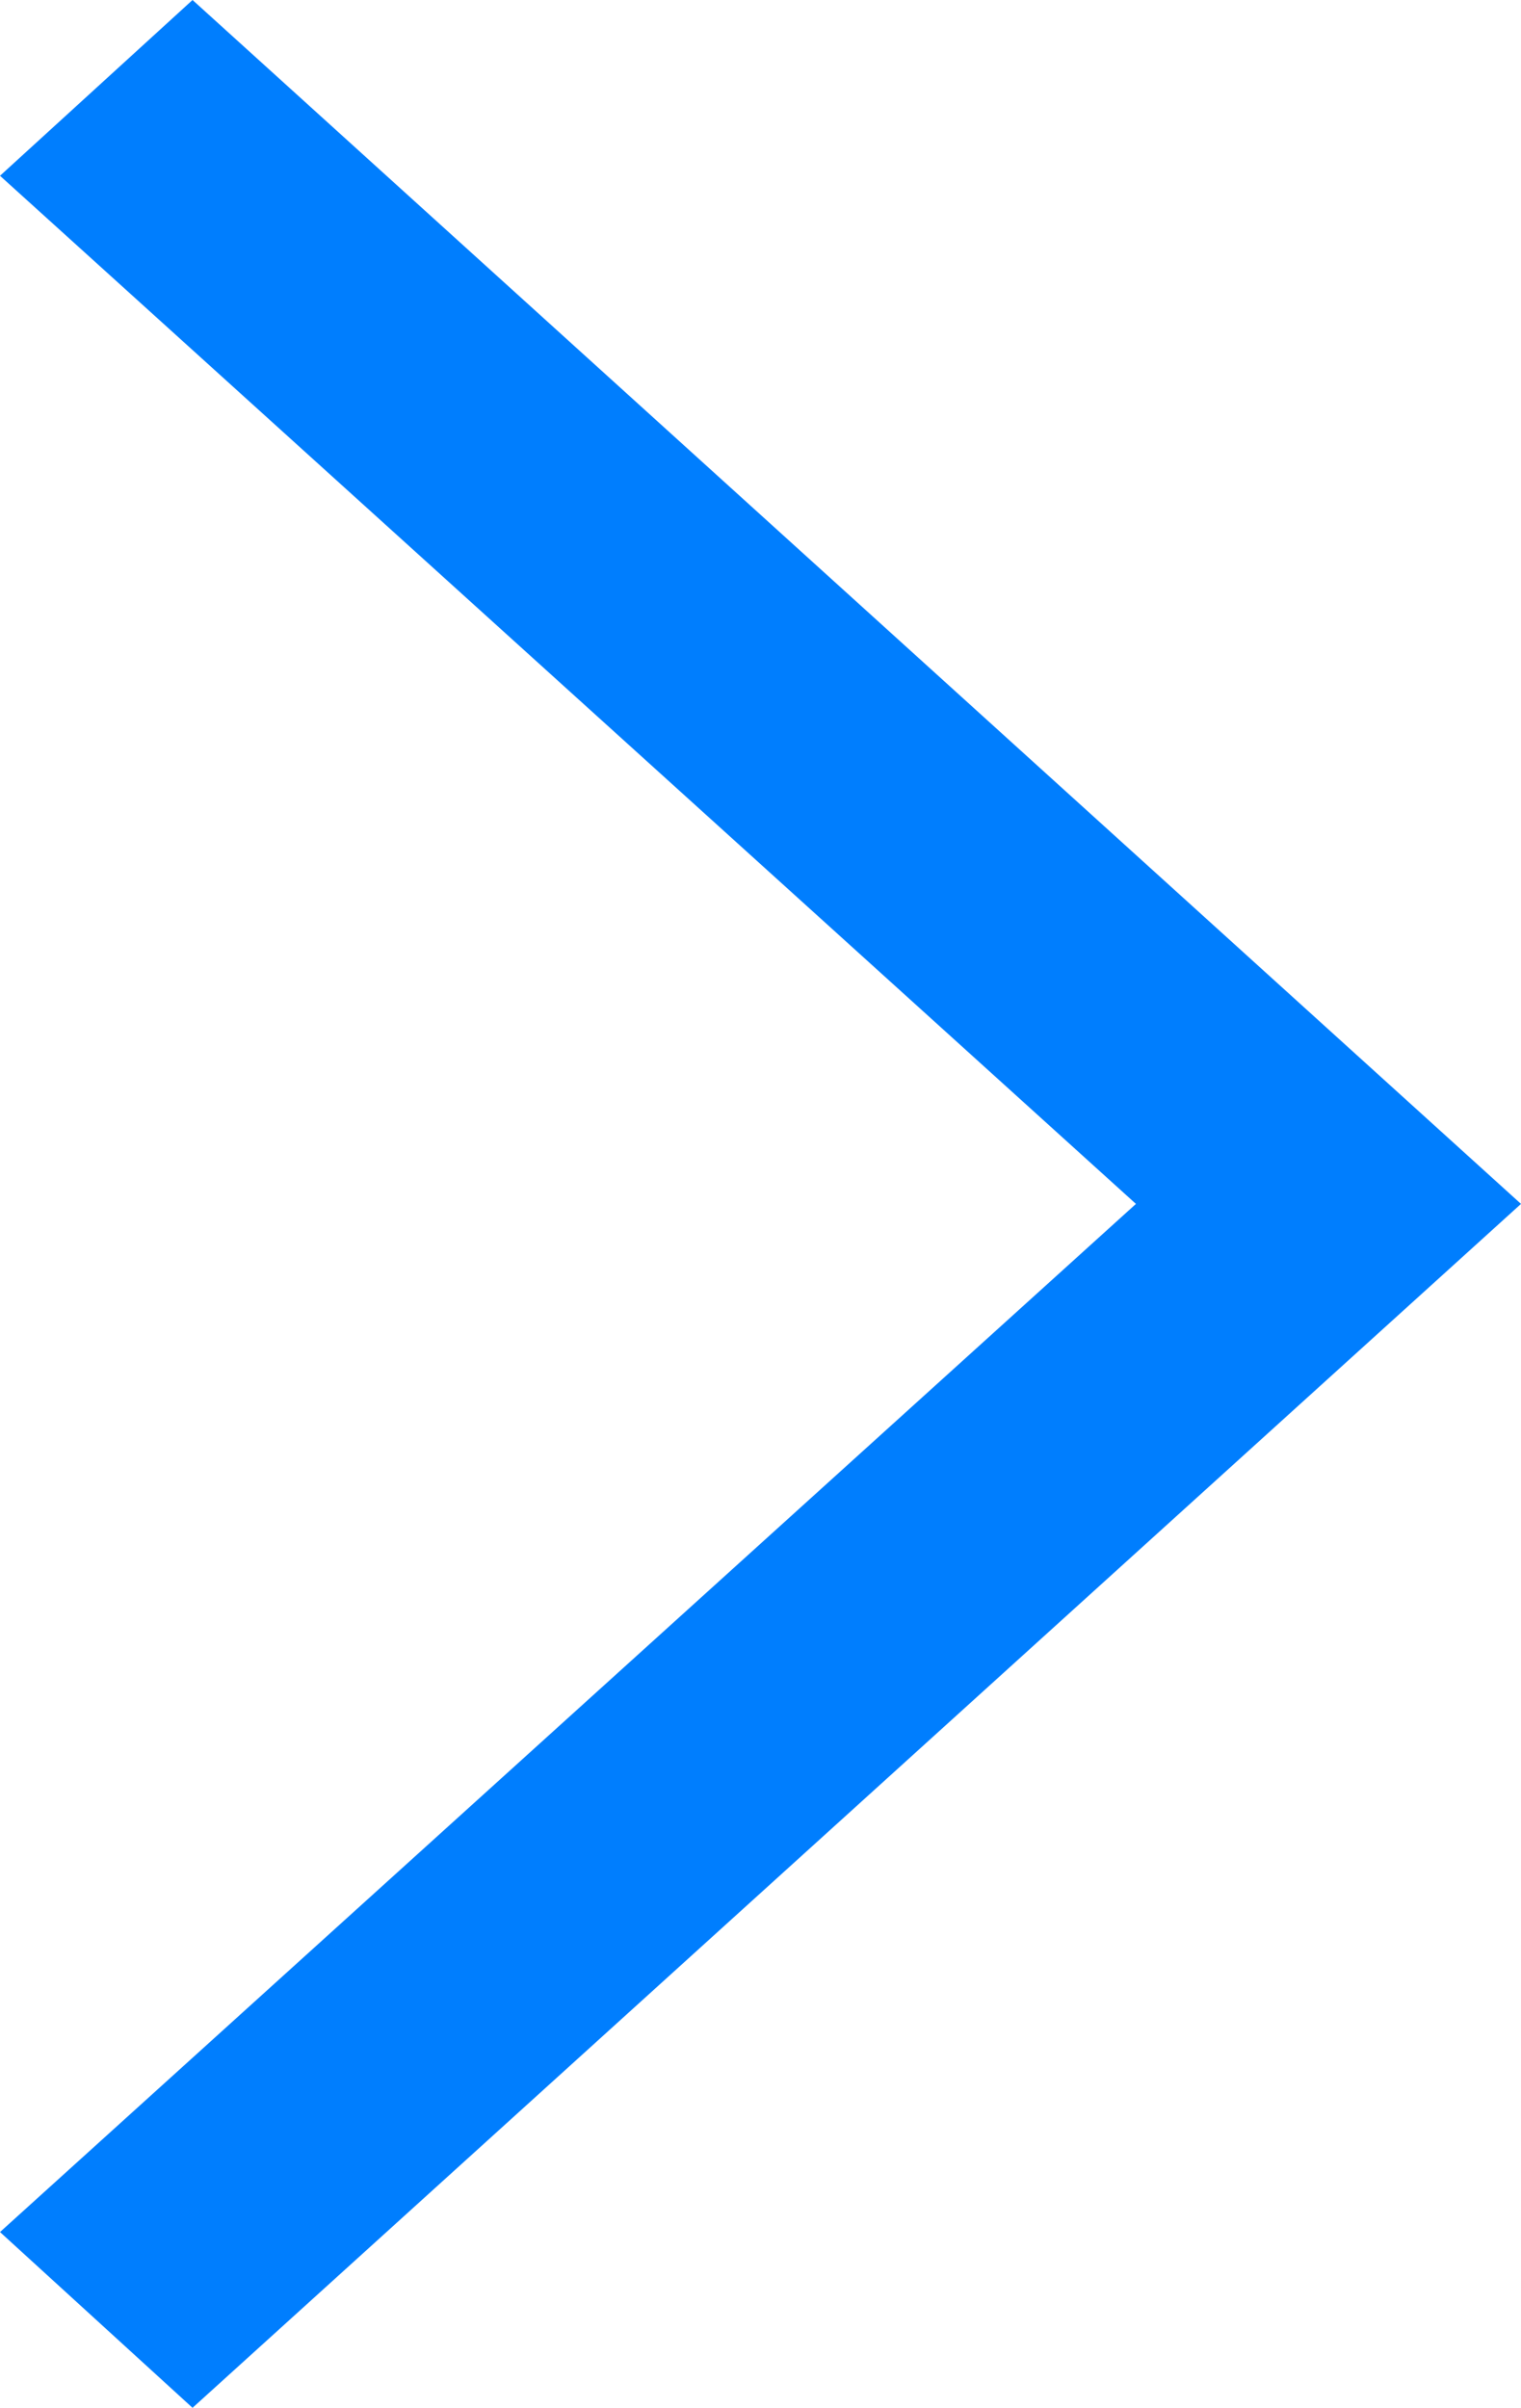 <svg xmlns="http://www.w3.org/2000/svg" width="15.8" height="25" viewBox="0 0 15.8 25">
  <path id="Path_5" data-name="Path 5" d="M-210.9-291.4l-2-1.825,11.8-10.675-11.8-10.675,2-1.825,13.8,12.5-13.8,12.5" transform="translate(212.9 316.4)" fill="#007efe"/>
</svg>
